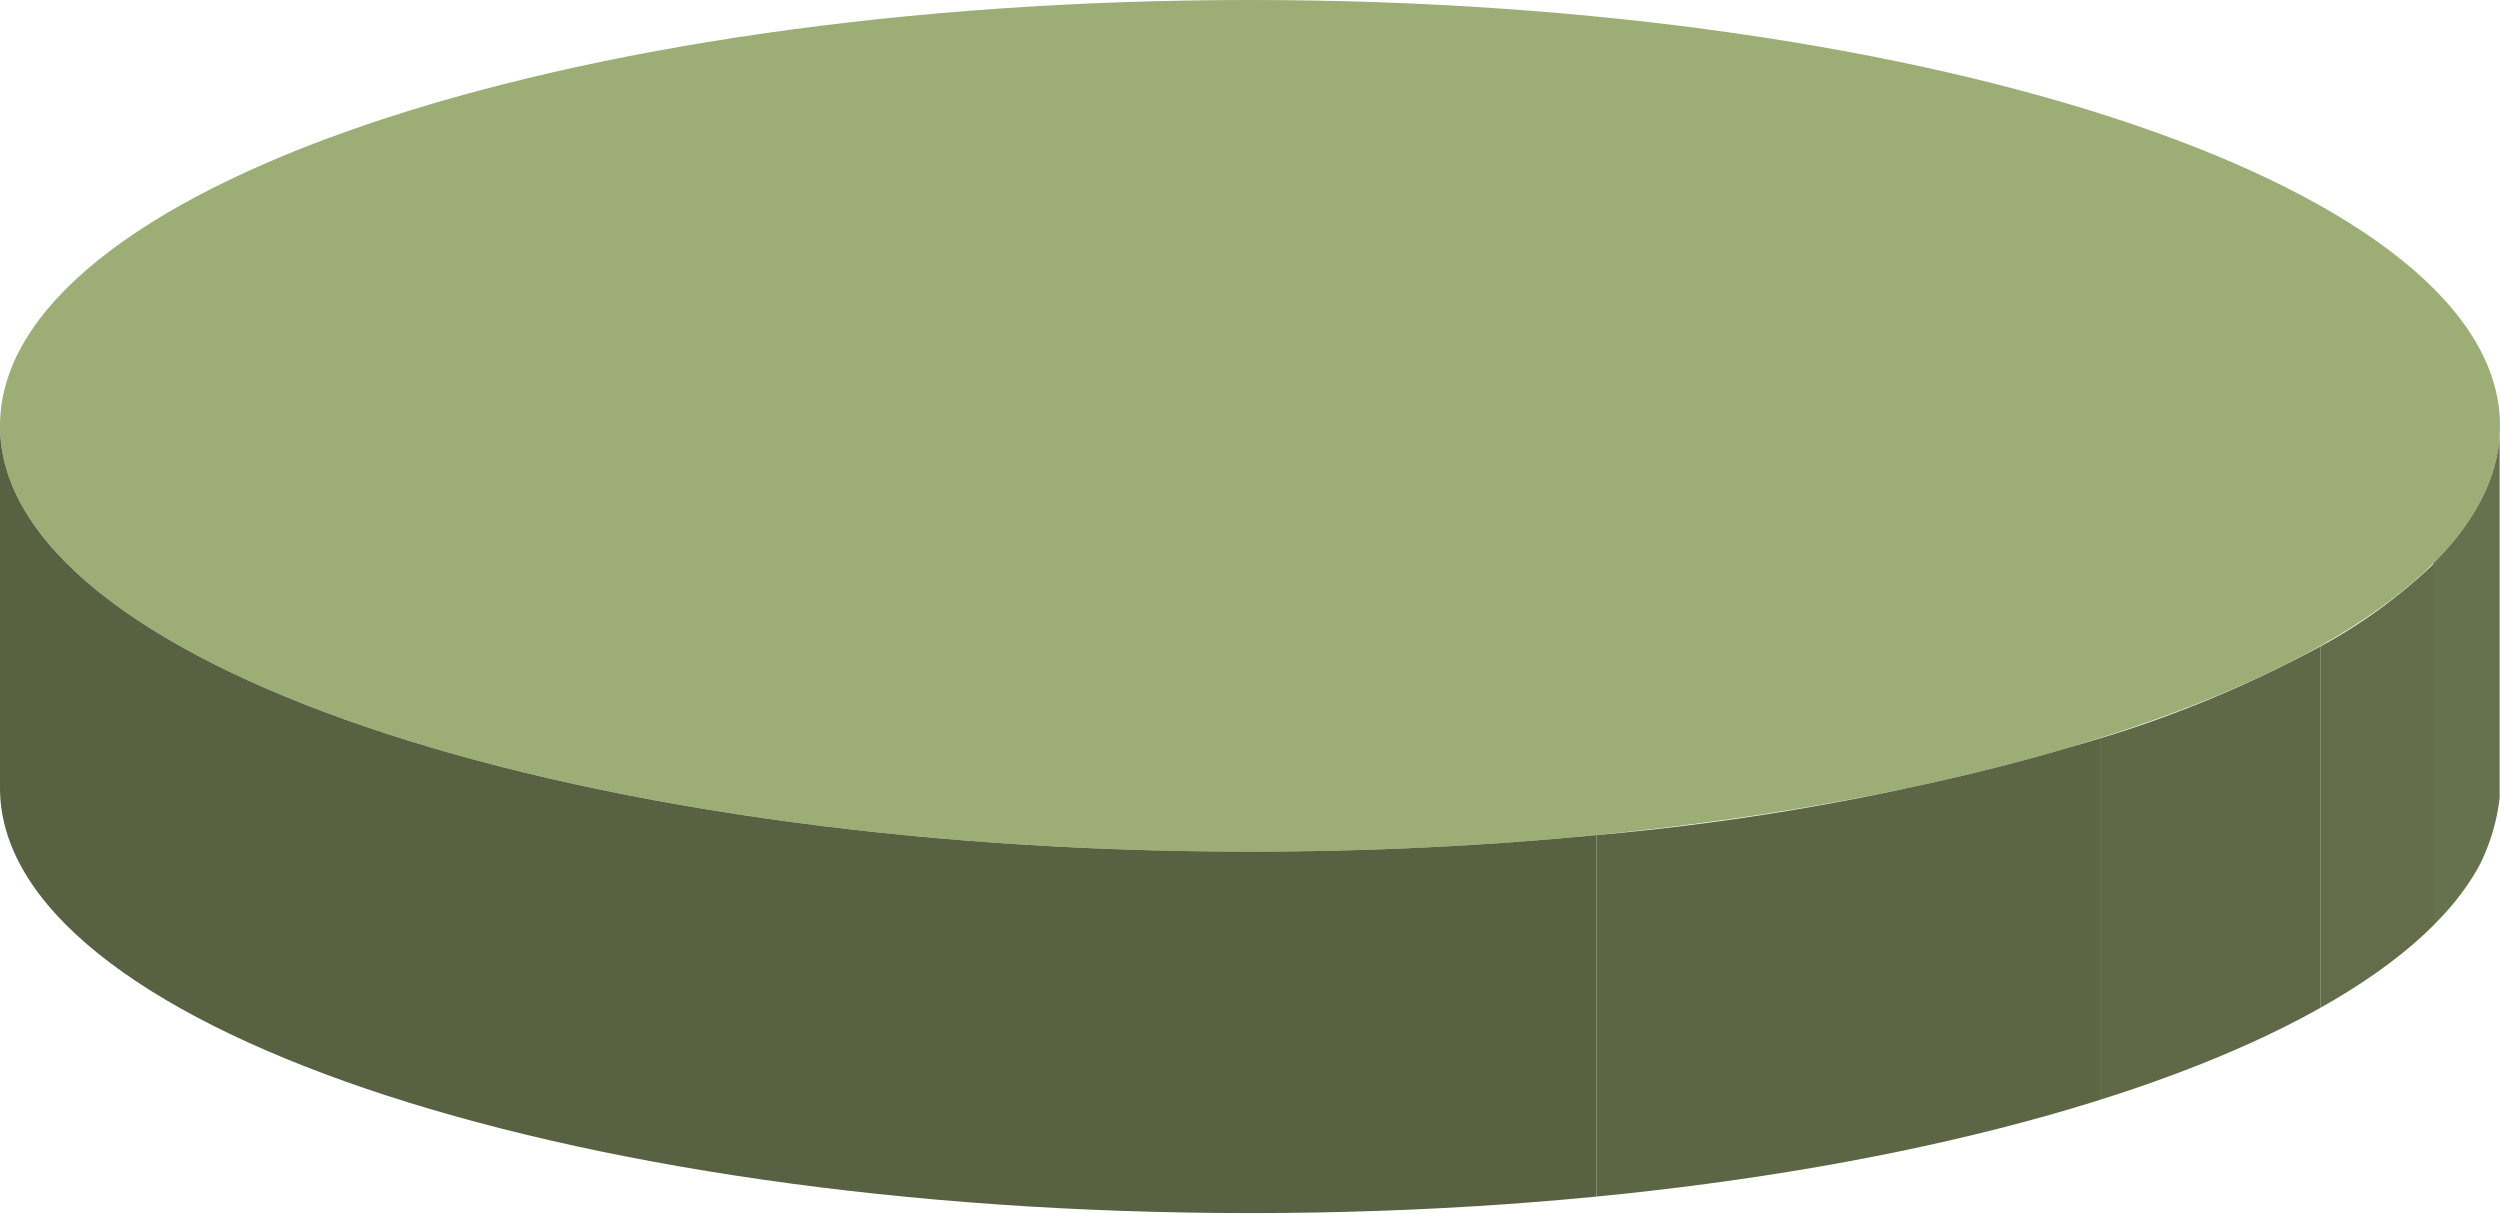<svg xmlns="http://www.w3.org/2000/svg" xmlns:xlink="http://www.w3.org/1999/xlink" viewBox="0 0 142.2 69.04"><defs><style>.cls-1{fill:none;}.cls-2{isolation:isolate;}.cls-3{fill:#9dad76;}.cls-4{clip-path:url(#clip-path);}.cls-5{fill:#586243;}.cls-6{fill:#5c6645;}.cls-7{fill:#5f6948;}.cls-8{fill:#636d4a;}.cls-9{fill:#66714d;}.cls-10{clip-path:url(#clip-path-2);}</style><clipPath id="clip-path"><path class="cls-1" d="M71.1,69V48.44c39.27,0,71.1-10.84,71.1-24.22v20.6C142.2,58.2,110.37,69,71.1,69Z"/></clipPath><clipPath id="clip-path-2"><path class="cls-1" d="M0,44.82V24.22C0,37.6,31.83,48.44,71.1,48.44V69C31.83,69,0,58.2,0,44.82Z"/></clipPath></defs><g id="Layer_2" data-name="Layer 2"><g id="Layer_1-2" data-name="Layer 1"><g class="cls-2"><path class="cls-3" d="M71.1,48.44C31.83,48.44,0,37.6,0,24.22S31.83,0,71.1,0s71.1,10.84,71.1,24.22S110.37,48.44,71.1,48.44Z"/><g class="cls-2"><g class="cls-4"><g class="cls-2"><path class="cls-5" d="M71.1,69V48.44c6.84,0,13.45-.33,19.71-.94V68.1c-6.26.61-12.87.94-19.71.94"/><path class="cls-6" d="M90.81,68.1V47.5A142.93,142.93,0,0,0,119.45,42v20.6A142.93,142.93,0,0,1,90.81,68.1"/><path class="cls-7" d="M119.45,62.58V42A67.22,67.22,0,0,0,132,36.76v20.6a67.22,67.22,0,0,1-12.5,5.22"/><path class="cls-8" d="M132,57.36V36.76a29.9,29.9,0,0,0,6.45-4.71v20.6A29.9,29.9,0,0,1,132,57.36"/><path class="cls-9" d="M138.4,52.65V32.05c2.29-2.29,3.61-4.73,3.78-7.27v20.6a11.51,11.51,0,0,1-3.78,7.27"/><path class="cls-8" d="M142.18,45.38V24.78c0-.19,0-.37,0-.56v20.6c0,.19,0,.38,0,.56"/></g></g></g><g class="cls-2"><g class="cls-10"><g class="cls-2"><path class="cls-5" d="M0,44.82V24.22C0,37.6,31.83,48.44,71.1,48.44V69C31.83,69,0,58.2,0,44.82"/></g></g></g></g></g></g></svg>